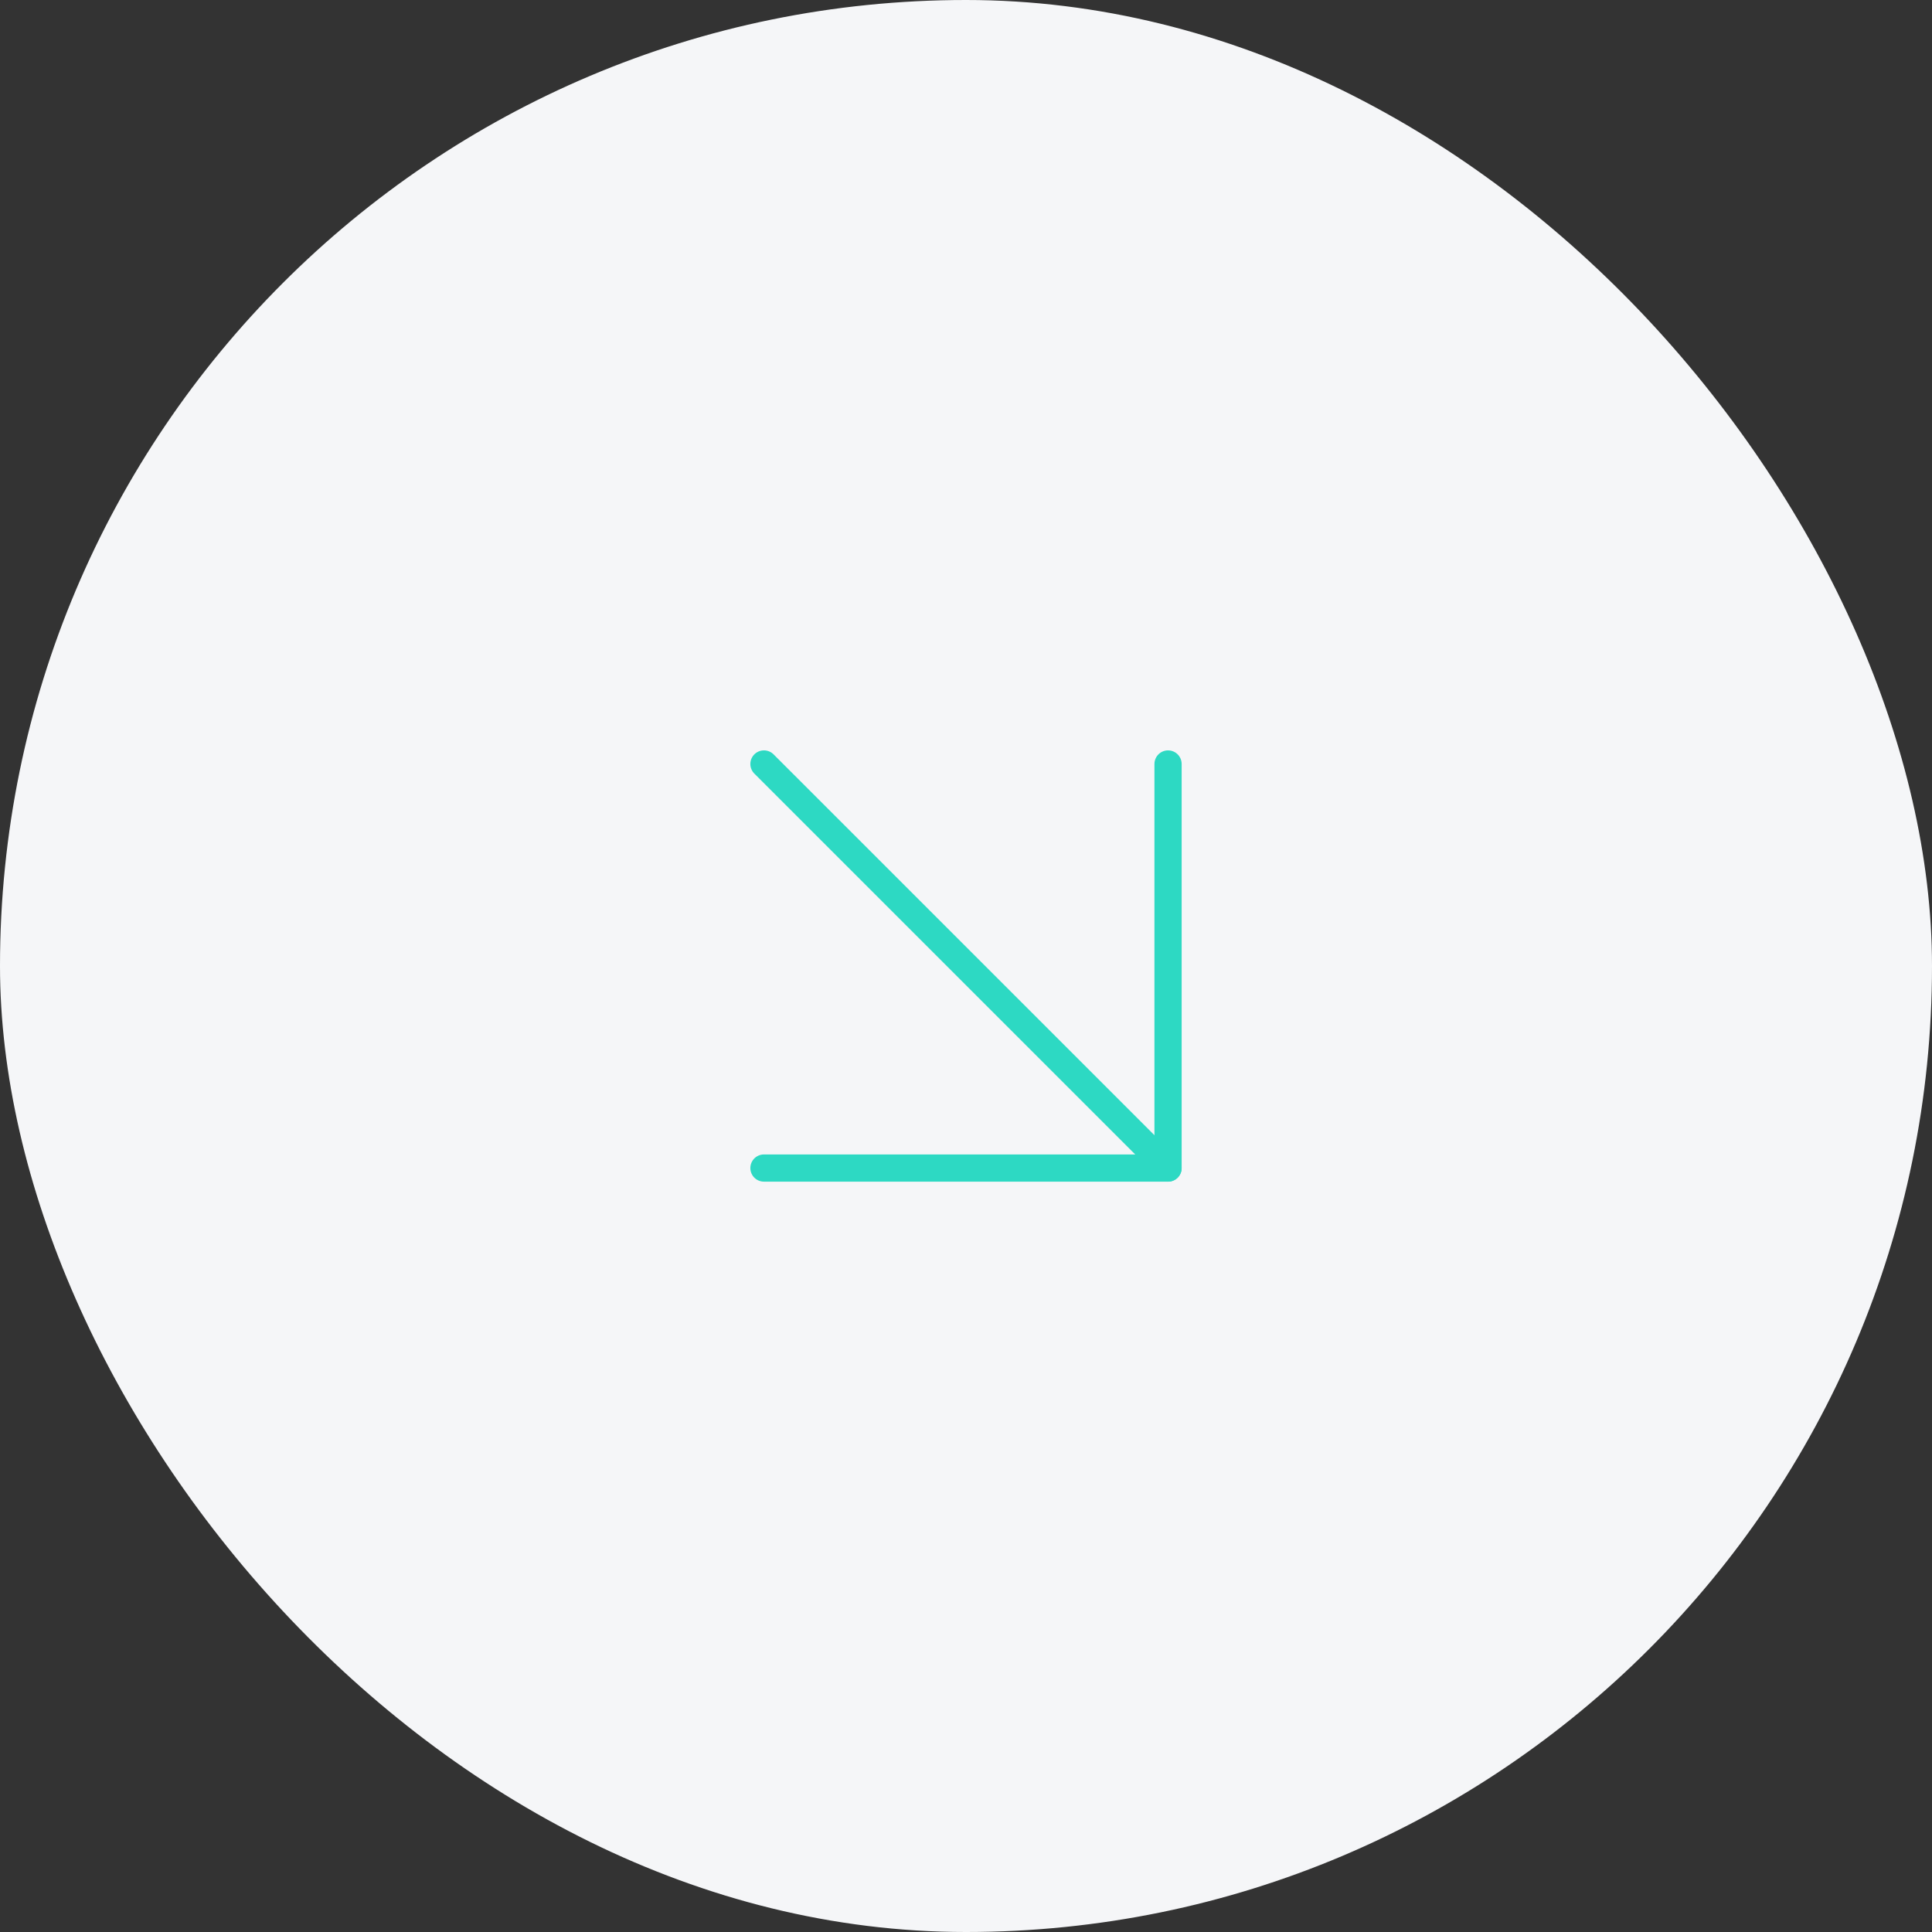 <?xml version="1.0" encoding="UTF-8"?> <svg xmlns="http://www.w3.org/2000/svg" width="71" height="71" viewBox="0 0 71 71" fill="none"><rect x="0" y="0" width="71" height="71" fill="#333333" stroke="none"/><rect width="71" height="71" rx="35.5" fill="#F5F6F8"></rect><path d="M28.075 28.076L42.925 42.925" stroke="#2DD9C3" stroke-linecap="round" stroke-linejoin="round"></path><path d="M42.925 28.076L42.925 42.925L28.075 42.925" stroke="#2DD9C3" stroke-linecap="round" stroke-linejoin="round"></path></svg> 